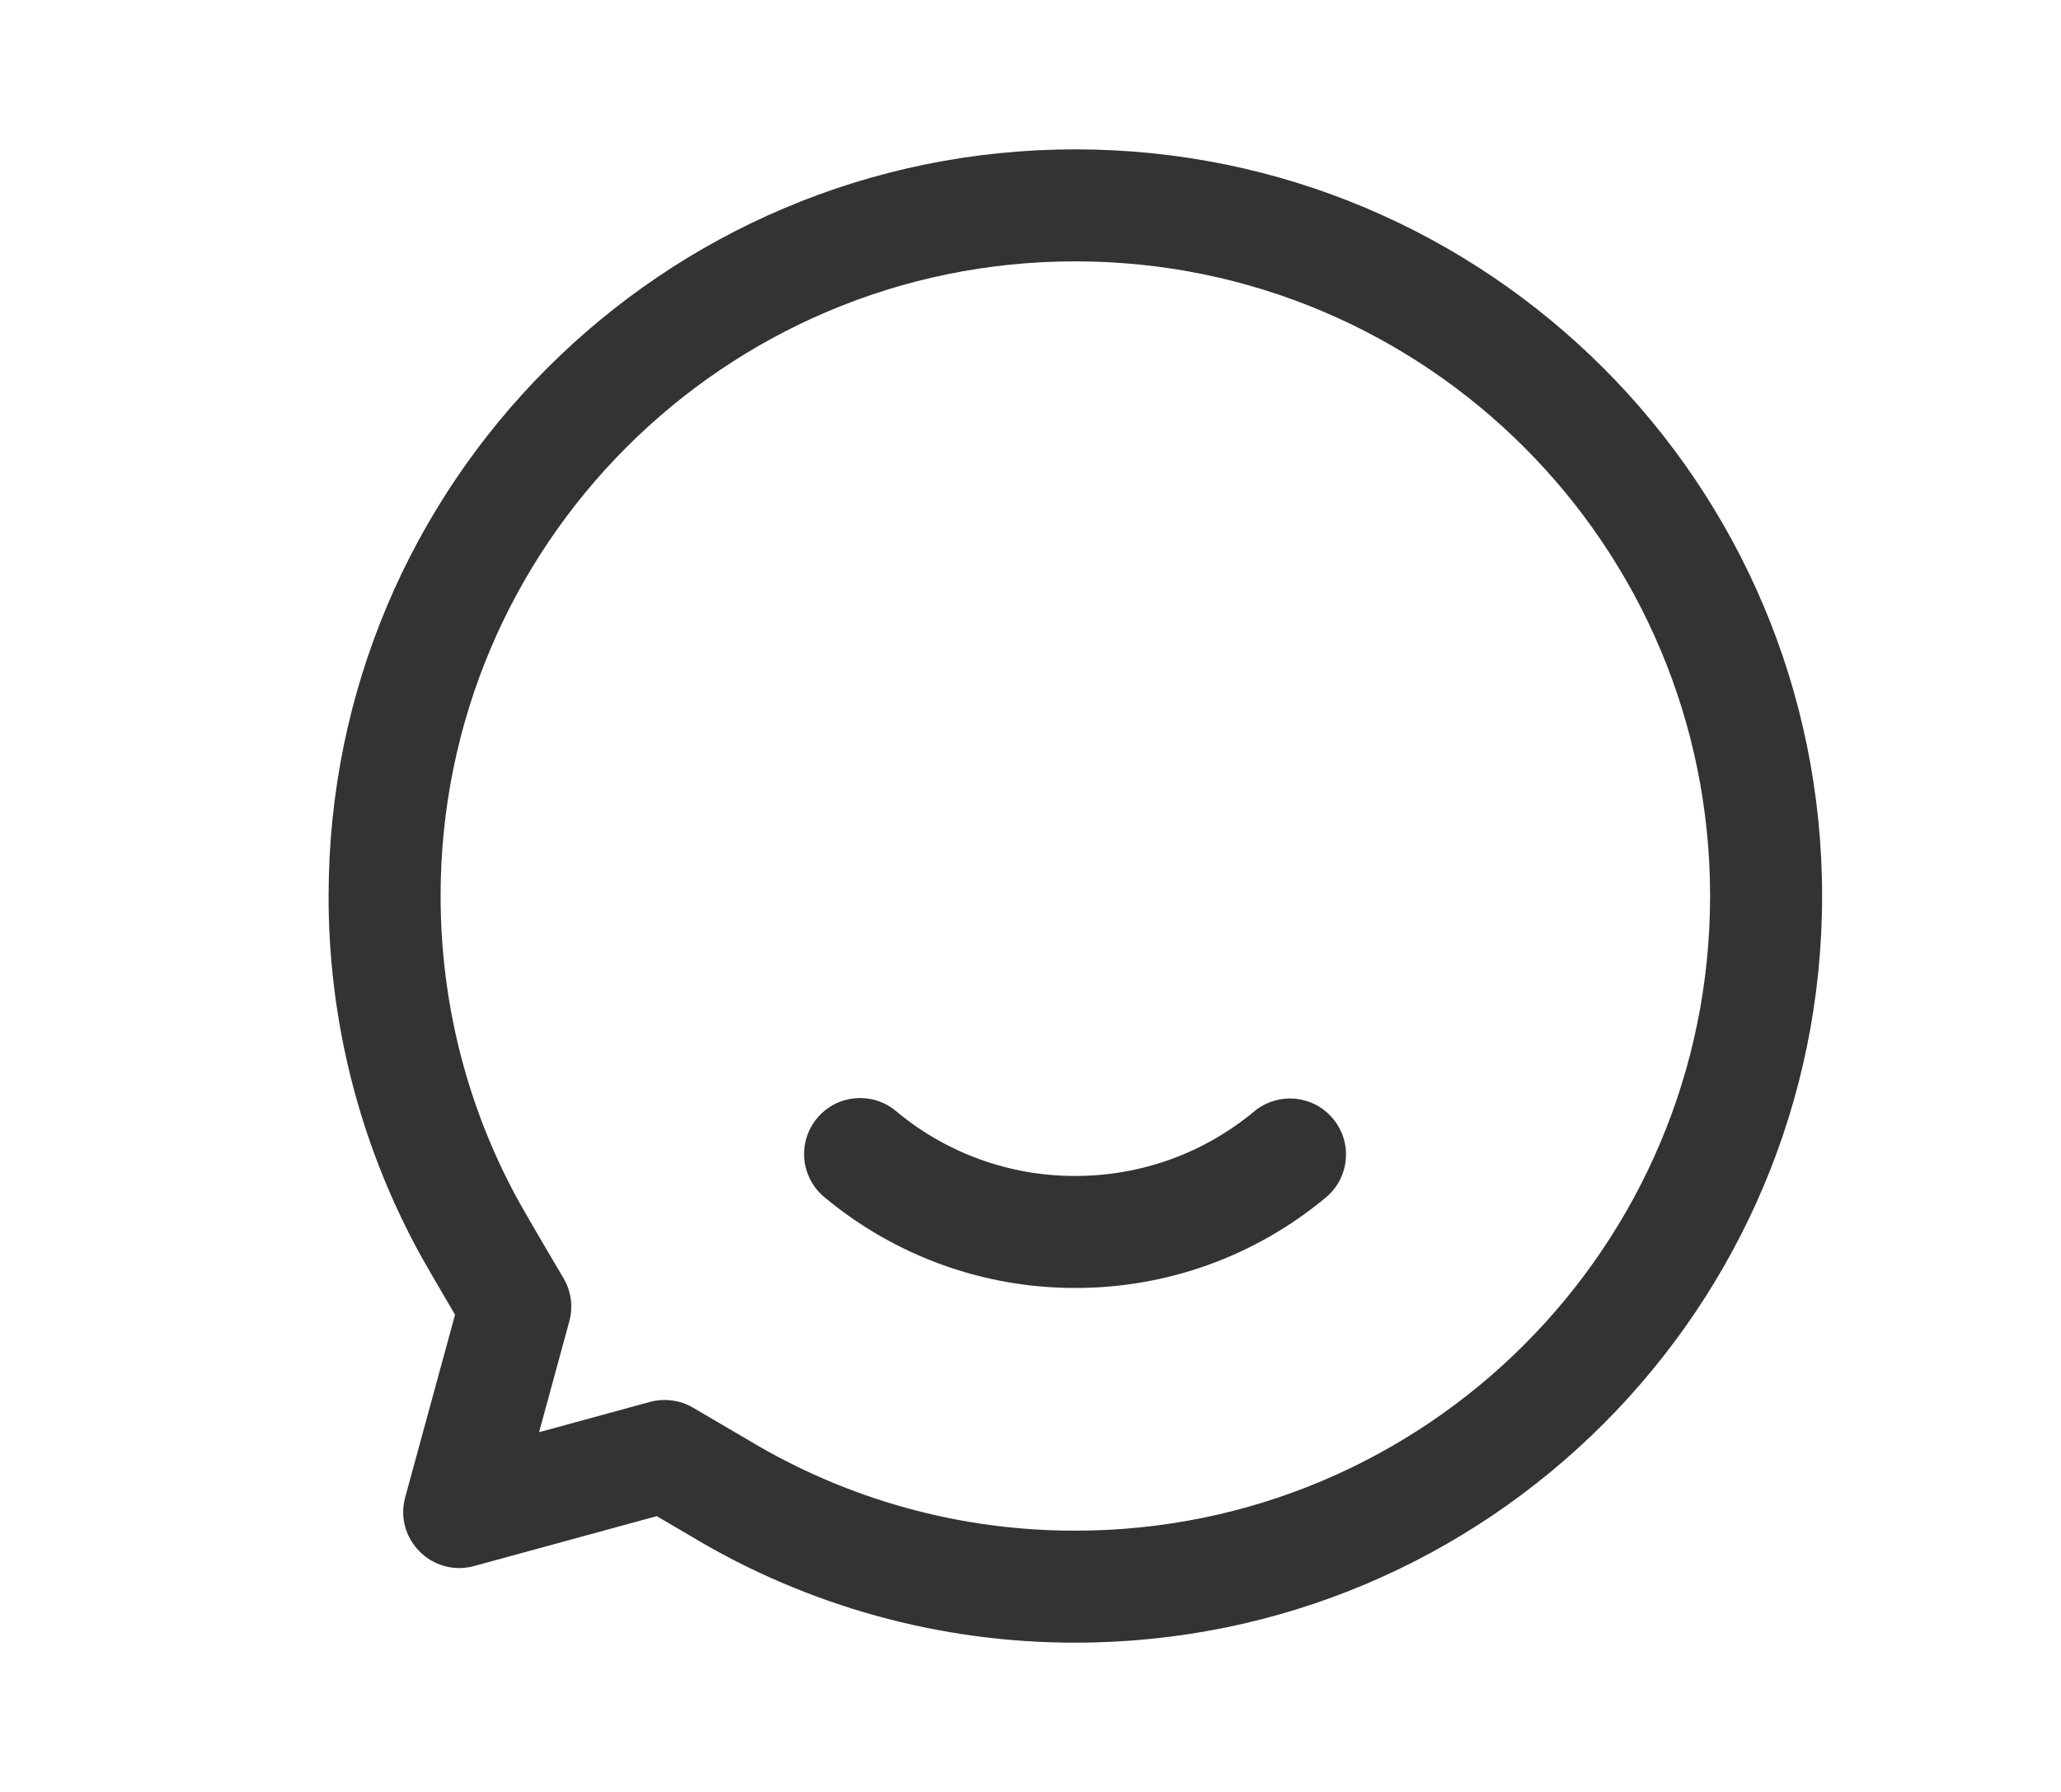 <svg width="23" height="20" viewBox="0 0 23 20" fill="none" xmlns="http://www.w3.org/2000/svg">
<path d="M5.078 14.674C4.863 14.309 4.722 14.064 4.652 13.934C4.003 12.724 3.665 11.373 3.667 10C3.667 5.398 7.398 1.667 12 1.667C16.603 1.667 20.334 5.398 20.334 10C20.334 14.603 16.603 18.334 12 18.334C10.493 18.336 9.013 17.927 7.721 17.152C7.59 17.075 7.46 16.998 7.329 16.922L5.29 17.479C4.823 17.605 4.395 17.177 4.522 16.711L5.078 14.674ZM6.353 14.748L6.016 15.985L7.253 15.647C7.333 15.626 7.416 15.62 7.498 15.631C7.581 15.641 7.66 15.668 7.732 15.71C7.943 15.833 8.153 15.956 8.363 16.08C9.462 16.739 10.719 17.086 12 17.084C15.912 17.084 19.084 13.912 19.084 10C19.084 6.088 15.912 2.917 12 2.917C8.088 2.917 4.917 6.088 4.917 10C4.917 11.184 5.207 12.324 5.753 13.343C5.826 13.478 6.006 13.789 6.288 14.265C6.331 14.337 6.358 14.417 6.37 14.5C6.381 14.583 6.375 14.667 6.353 14.748ZM9.205 13.366C9.14 13.314 9.087 13.249 9.048 13.176C9.009 13.104 8.985 13.024 8.976 12.941C8.968 12.859 8.977 12.776 9.001 12.697C9.025 12.618 9.065 12.544 9.118 12.481C9.171 12.417 9.236 12.365 9.309 12.326C9.382 12.288 9.463 12.265 9.545 12.258C9.627 12.251 9.71 12.26 9.789 12.285C9.868 12.31 9.941 12.351 10.004 12.405C10.564 12.872 11.271 13.127 12 13.125C12.74 13.125 13.439 12.868 13.996 12.405C14.059 12.352 14.132 12.313 14.21 12.289C14.289 12.264 14.371 12.256 14.453 12.263C14.535 12.271 14.614 12.294 14.687 12.332C14.759 12.371 14.824 12.423 14.876 12.486C14.929 12.549 14.968 12.622 14.993 12.7C15.017 12.779 15.026 12.861 15.018 12.943C15.011 13.025 14.987 13.104 14.949 13.177C14.911 13.249 14.858 13.314 14.795 13.366C14.011 14.02 13.021 14.377 12 14.375C10.979 14.377 9.99 14.019 9.205 13.366Z" fill="#333333"/>
</svg>
